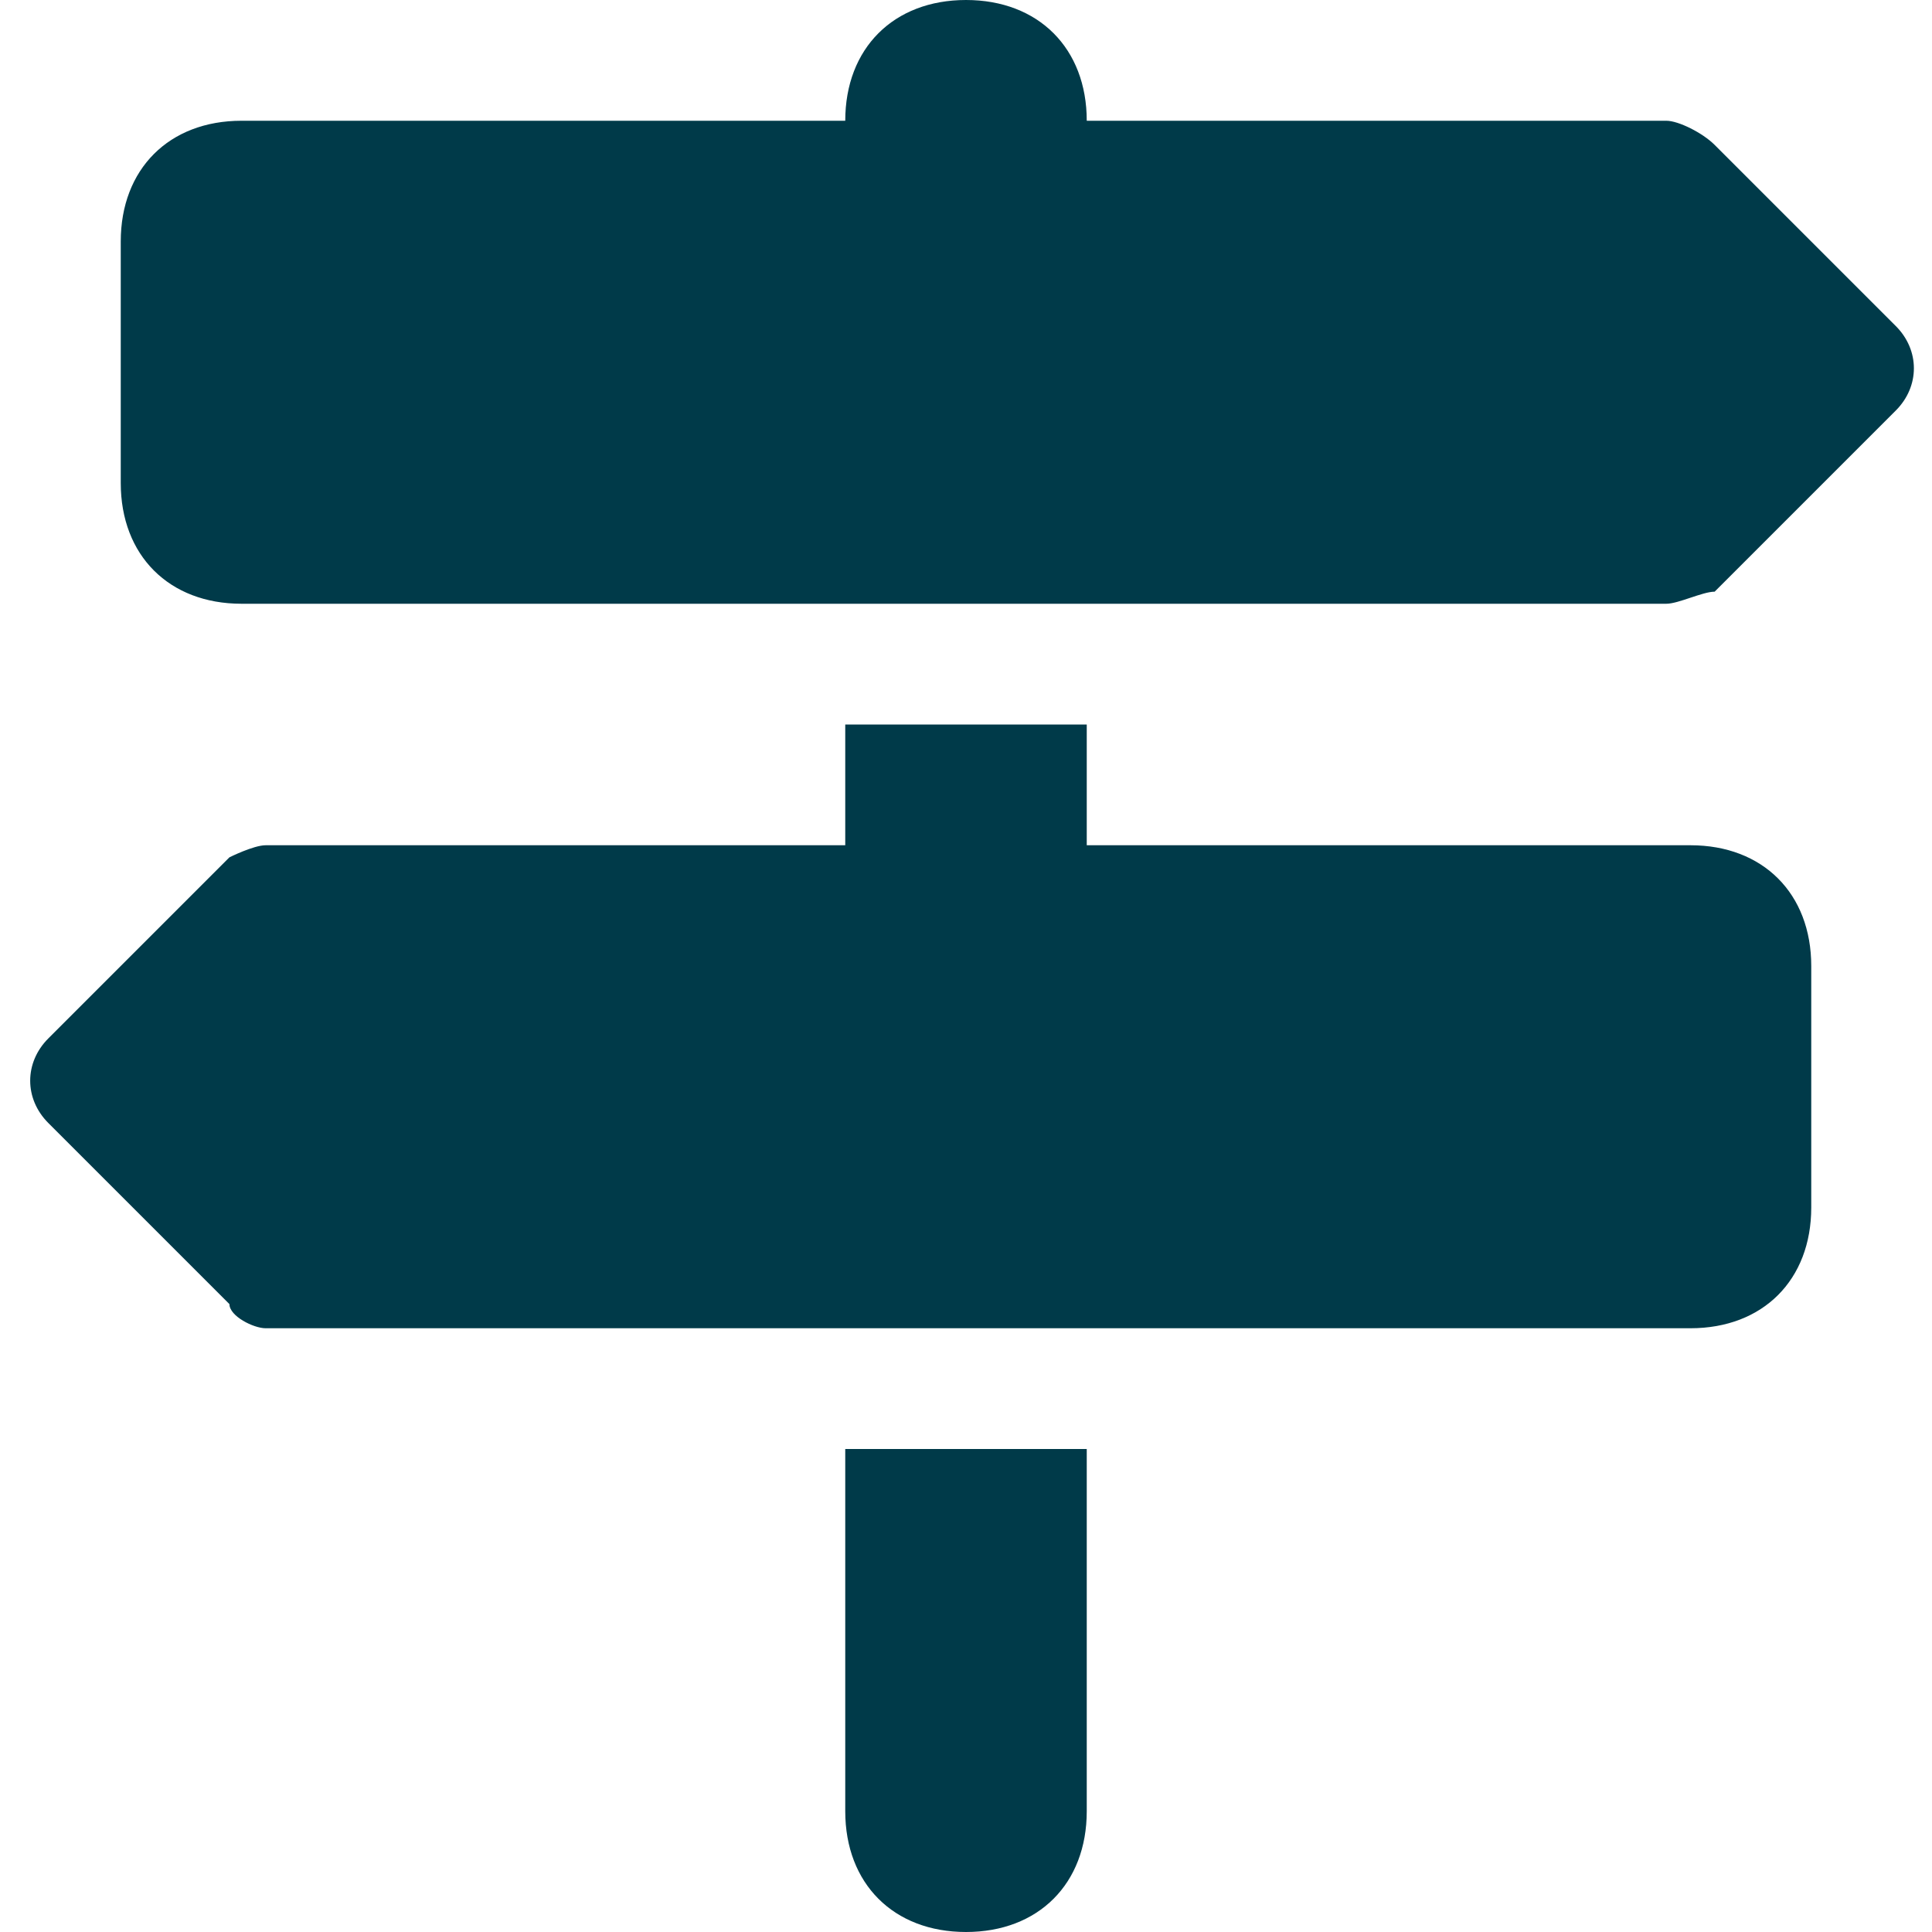 <?xml version="1.0" encoding="utf-8"?>
<!-- Generator: Adobe Illustrator 27.9.0, SVG Export Plug-In . SVG Version: 6.00 Build 0)  -->
<svg version="1.1" id="Calque_1" xmlns="http://www.w3.org/2000/svg" xmlns:xlink="http://www.w3.org/1999/xlink" x="0px" y="0px"
	 viewBox="0 0 16 16" style="enable-background:new 0 0 16 16;" xml:space="preserve">
<style type="text/css">
	.st0{fill:#003A49;}
</style>
<path class="st0" d="M7,1H2C1.4,1,1,1.4,1,2v2c0,0.6,0.4,1,1,1h11.8c0.1,0,0.3-0.1,0.4-0.1l1.5-1.5c0.2-0.2,0.2-0.5,0-0.7l-1.5-1.5
	C14.1,1.1,13.9,1,13.8,1H9c0-0.6-0.4-1-1-1S7,0.4,7,1z M15,8c0-0.6-0.4-1-1-1H9V6H7v1H2.2C2.1,7,1.9,7.1,1.9,7.1L0.4,8.6
	c-0.2,0.2-0.2,0.5,0,0.7l1.5,1.5C1.9,10.9,2.1,11,2.2,11H14c0.6,0,1-0.4,1-1V8z M9,15v-3H7v3c0,0.6,0.4,1,1,1S9,15.6,9,15z"/>
</svg>
